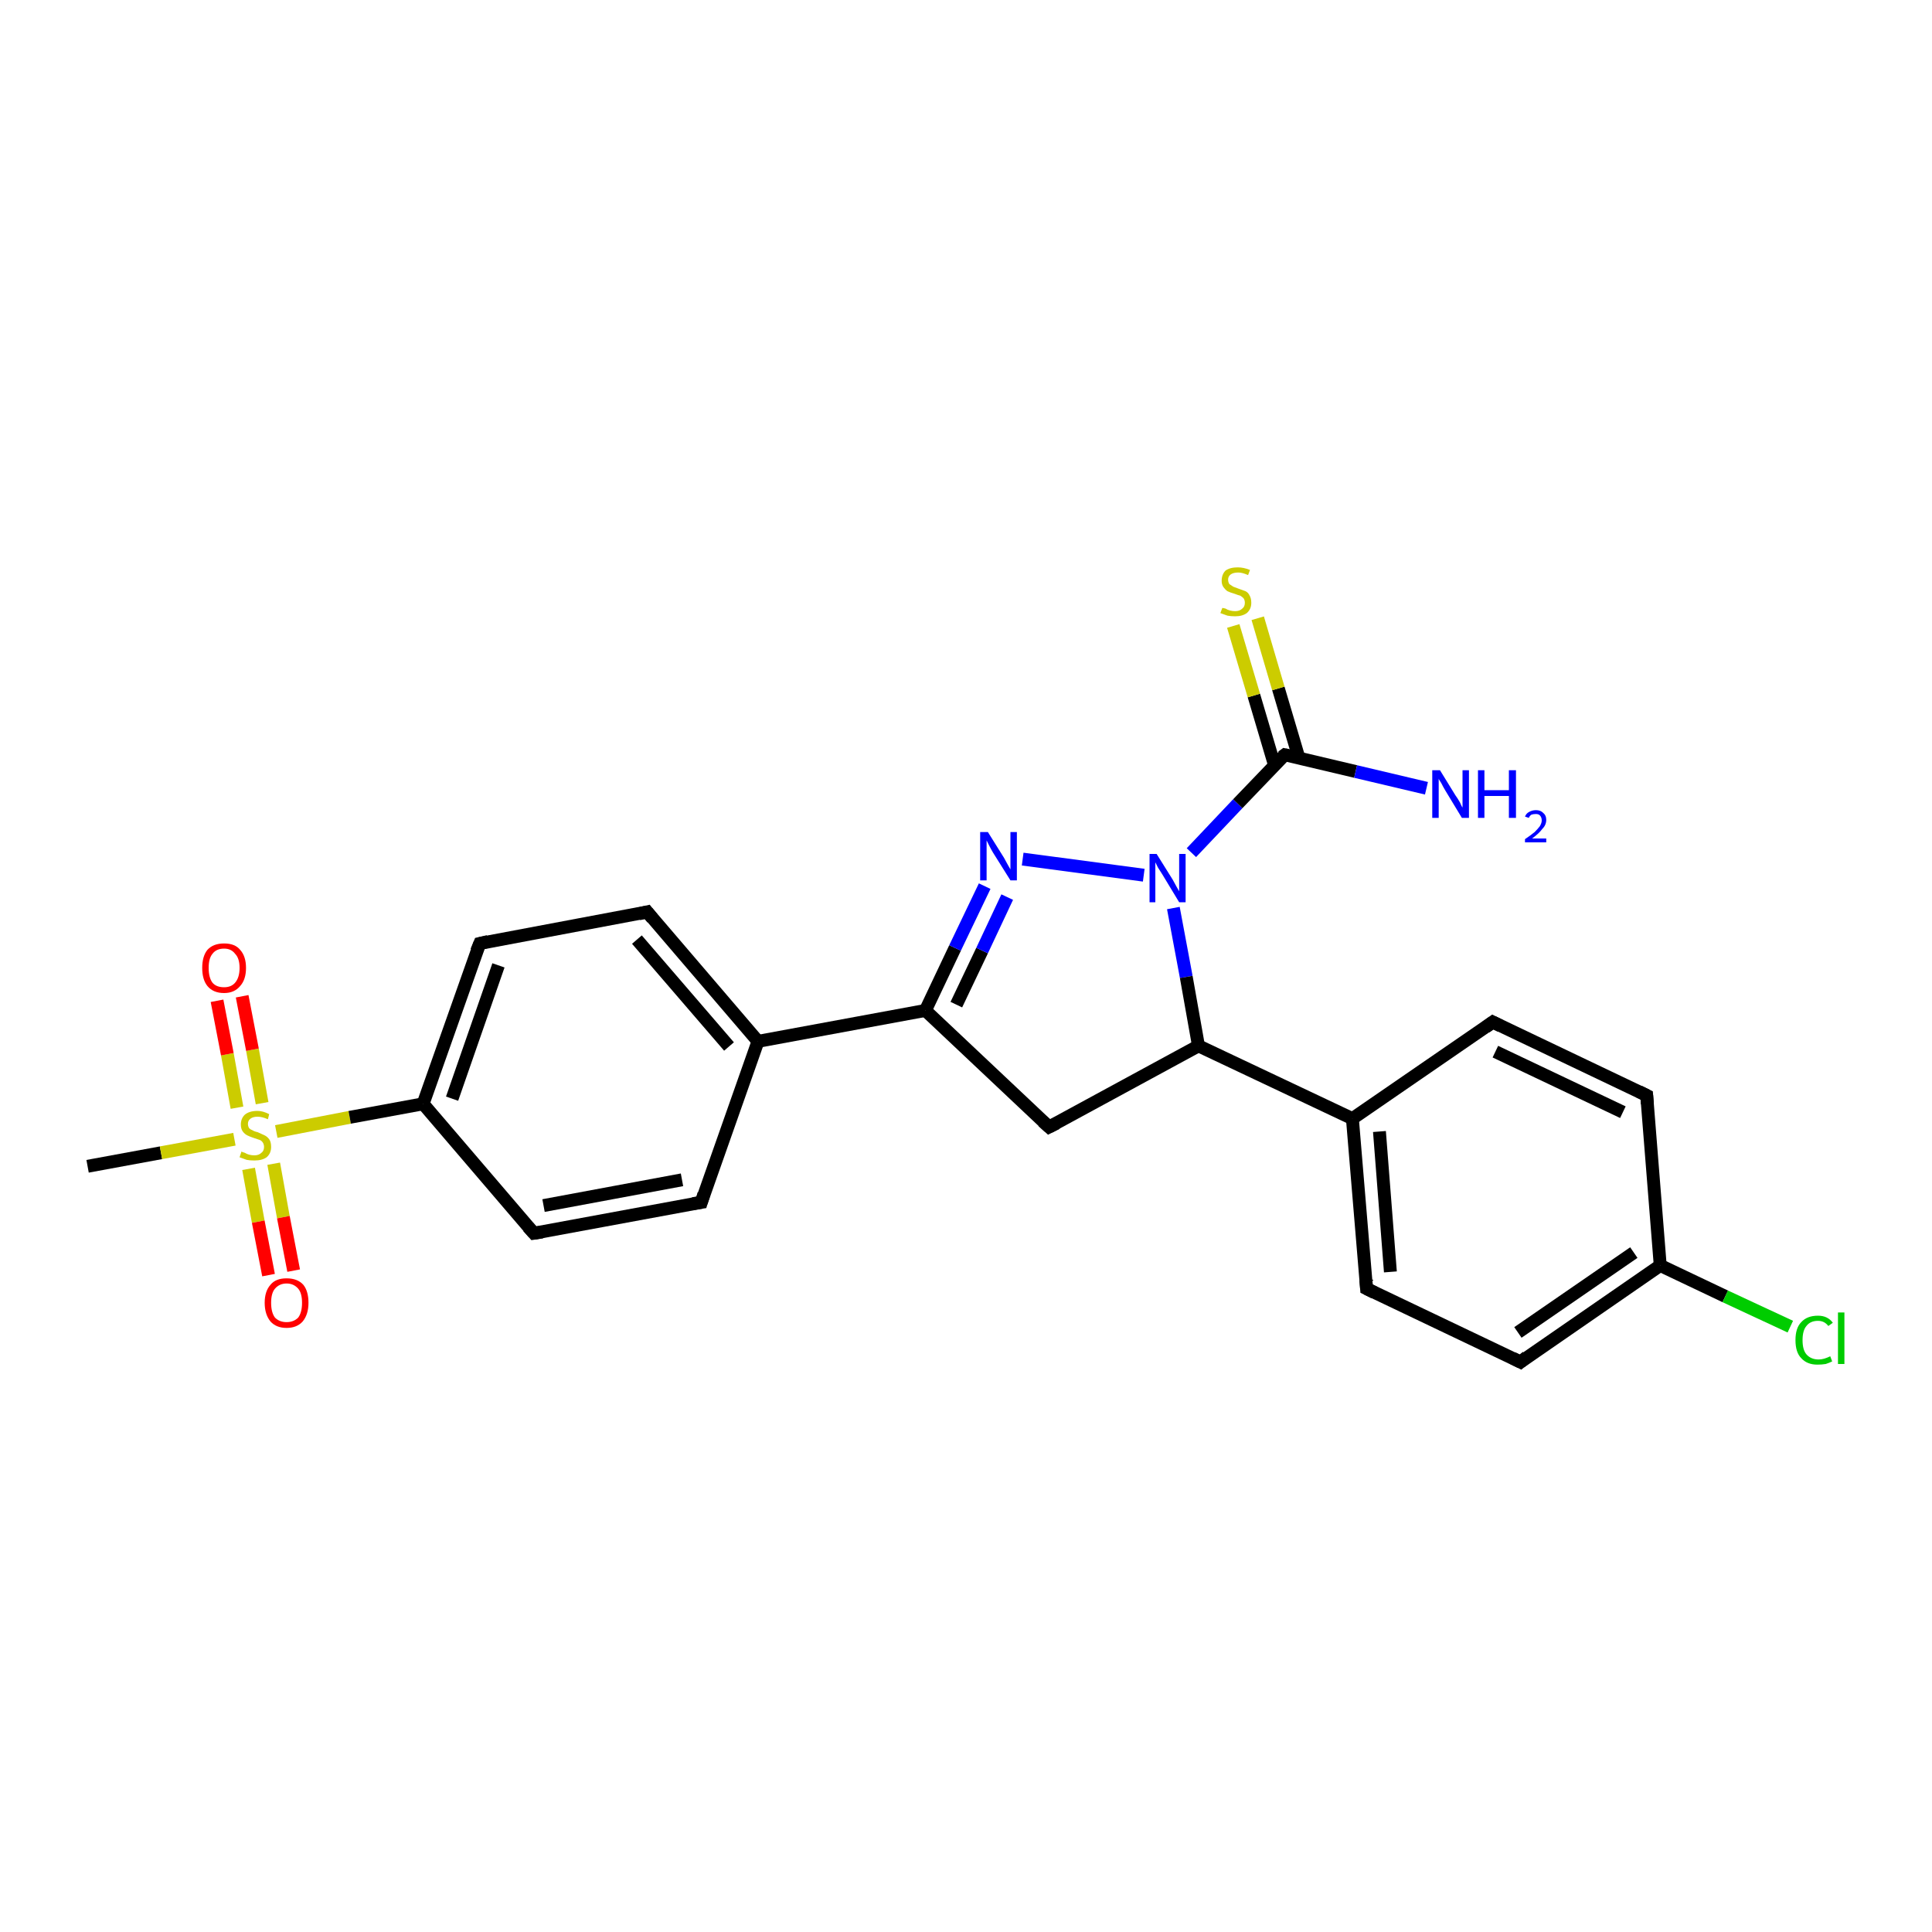 <?xml version='1.0' encoding='iso-8859-1'?>
<svg version='1.1' baseProfile='full'
              xmlns='http://www.w3.org/2000/svg'
                      xmlns:rdkit='http://www.rdkit.org/xml'
                      xmlns:xlink='http://www.w3.org/1999/xlink'
                  xml:space='preserve'
width='300px' height='300px' viewBox='0 0 300 300'>
<!-- END OF HEADER -->
<rect style='opacity:1.0;fill:#FFFFFF;stroke:none' width='300.0' height='300.0' x='0.0' y='0.0'> </rect>
<path class='bond-0 atom-0 atom-1' d='M 13.6,181.1 L 25.0,179.0' style='fill:none;fill-rule:evenodd;stroke:#000000;stroke-width:2.0px;stroke-linecap:butt;stroke-linejoin:miter;stroke-opacity:1' />
<path class='bond-0 atom-0 atom-1' d='M 25.0,179.0 L 36.4,176.9' style='fill:none;fill-rule:evenodd;stroke:#CCCC00;stroke-width:2.0px;stroke-linecap:butt;stroke-linejoin:miter;stroke-opacity:1' />
<path class='bond-1 atom-1 atom-2' d='M 38.6,181.5 L 40.1,189.7' style='fill:none;fill-rule:evenodd;stroke:#CCCC00;stroke-width:2.0px;stroke-linecap:butt;stroke-linejoin:miter;stroke-opacity:1' />
<path class='bond-1 atom-1 atom-2' d='M 40.1,189.7 L 41.7,198.0' style='fill:none;fill-rule:evenodd;stroke:#FF0000;stroke-width:2.0px;stroke-linecap:butt;stroke-linejoin:miter;stroke-opacity:1' />
<path class='bond-1 atom-1 atom-2' d='M 42.5,180.7 L 44.0,189.0' style='fill:none;fill-rule:evenodd;stroke:#CCCC00;stroke-width:2.0px;stroke-linecap:butt;stroke-linejoin:miter;stroke-opacity:1' />
<path class='bond-1 atom-1 atom-2' d='M 44.0,189.0 L 45.6,197.3' style='fill:none;fill-rule:evenodd;stroke:#FF0000;stroke-width:2.0px;stroke-linecap:butt;stroke-linejoin:miter;stroke-opacity:1' />
<path class='bond-2 atom-1 atom-3' d='M 40.7,171.3 L 39.2,163.0' style='fill:none;fill-rule:evenodd;stroke:#CCCC00;stroke-width:2.0px;stroke-linecap:butt;stroke-linejoin:miter;stroke-opacity:1' />
<path class='bond-2 atom-1 atom-3' d='M 39.2,163.0 L 37.6,154.7' style='fill:none;fill-rule:evenodd;stroke:#FF0000;stroke-width:2.0px;stroke-linecap:butt;stroke-linejoin:miter;stroke-opacity:1' />
<path class='bond-2 atom-1 atom-3' d='M 36.8,172.0 L 35.3,163.7' style='fill:none;fill-rule:evenodd;stroke:#CCCC00;stroke-width:2.0px;stroke-linecap:butt;stroke-linejoin:miter;stroke-opacity:1' />
<path class='bond-2 atom-1 atom-3' d='M 35.3,163.7 L 33.7,155.4' style='fill:none;fill-rule:evenodd;stroke:#FF0000;stroke-width:2.0px;stroke-linecap:butt;stroke-linejoin:miter;stroke-opacity:1' />
<path class='bond-3 atom-1 atom-4' d='M 42.9,175.7 L 54.3,173.5' style='fill:none;fill-rule:evenodd;stroke:#CCCC00;stroke-width:2.0px;stroke-linecap:butt;stroke-linejoin:miter;stroke-opacity:1' />
<path class='bond-3 atom-1 atom-4' d='M 54.3,173.5 L 65.7,171.4' style='fill:none;fill-rule:evenodd;stroke:#000000;stroke-width:2.0px;stroke-linecap:butt;stroke-linejoin:miter;stroke-opacity:1' />
<path class='bond-4 atom-4 atom-5' d='M 65.7,171.4 L 74.5,146.5' style='fill:none;fill-rule:evenodd;stroke:#000000;stroke-width:2.0px;stroke-linecap:butt;stroke-linejoin:miter;stroke-opacity:1' />
<path class='bond-4 atom-4 atom-5' d='M 70.2,170.6 L 77.4,149.9' style='fill:none;fill-rule:evenodd;stroke:#000000;stroke-width:2.0px;stroke-linecap:butt;stroke-linejoin:miter;stroke-opacity:1' />
<path class='bond-5 atom-5 atom-6' d='M 74.5,146.5 L 100.5,141.6' style='fill:none;fill-rule:evenodd;stroke:#000000;stroke-width:2.0px;stroke-linecap:butt;stroke-linejoin:miter;stroke-opacity:1' />
<path class='bond-6 atom-6 atom-7' d='M 100.5,141.6 L 117.7,161.7' style='fill:none;fill-rule:evenodd;stroke:#000000;stroke-width:2.0px;stroke-linecap:butt;stroke-linejoin:miter;stroke-opacity:1' />
<path class='bond-6 atom-6 atom-7' d='M 98.9,145.9 L 113.2,162.5' style='fill:none;fill-rule:evenodd;stroke:#000000;stroke-width:2.0px;stroke-linecap:butt;stroke-linejoin:miter;stroke-opacity:1' />
<path class='bond-7 atom-7 atom-8' d='M 117.7,161.7 L 108.9,186.7' style='fill:none;fill-rule:evenodd;stroke:#000000;stroke-width:2.0px;stroke-linecap:butt;stroke-linejoin:miter;stroke-opacity:1' />
<path class='bond-8 atom-8 atom-9' d='M 108.9,186.7 L 82.9,191.5' style='fill:none;fill-rule:evenodd;stroke:#000000;stroke-width:2.0px;stroke-linecap:butt;stroke-linejoin:miter;stroke-opacity:1' />
<path class='bond-8 atom-8 atom-9' d='M 105.9,183.2 L 84.4,187.2' style='fill:none;fill-rule:evenodd;stroke:#000000;stroke-width:2.0px;stroke-linecap:butt;stroke-linejoin:miter;stroke-opacity:1' />
<path class='bond-9 atom-7 atom-10' d='M 117.7,161.7 L 143.7,156.9' style='fill:none;fill-rule:evenodd;stroke:#000000;stroke-width:2.0px;stroke-linecap:butt;stroke-linejoin:miter;stroke-opacity:1' />
<path class='bond-10 atom-10 atom-11' d='M 143.7,156.9 L 148.3,147.2' style='fill:none;fill-rule:evenodd;stroke:#000000;stroke-width:2.0px;stroke-linecap:butt;stroke-linejoin:miter;stroke-opacity:1' />
<path class='bond-10 atom-10 atom-11' d='M 148.3,147.2 L 152.9,137.6' style='fill:none;fill-rule:evenodd;stroke:#0000FF;stroke-width:2.0px;stroke-linecap:butt;stroke-linejoin:miter;stroke-opacity:1' />
<path class='bond-10 atom-10 atom-11' d='M 148.5,156.0 L 152.5,147.6' style='fill:none;fill-rule:evenodd;stroke:#000000;stroke-width:2.0px;stroke-linecap:butt;stroke-linejoin:miter;stroke-opacity:1' />
<path class='bond-10 atom-10 atom-11' d='M 152.5,147.6 L 156.4,139.3' style='fill:none;fill-rule:evenodd;stroke:#0000FF;stroke-width:2.0px;stroke-linecap:butt;stroke-linejoin:miter;stroke-opacity:1' />
<path class='bond-11 atom-11 atom-12' d='M 158.8,133.4 L 177.6,135.9' style='fill:none;fill-rule:evenodd;stroke:#0000FF;stroke-width:2.0px;stroke-linecap:butt;stroke-linejoin:miter;stroke-opacity:1' />
<path class='bond-12 atom-12 atom-13' d='M 182.2,141.0 L 184.2,151.7' style='fill:none;fill-rule:evenodd;stroke:#0000FF;stroke-width:2.0px;stroke-linecap:butt;stroke-linejoin:miter;stroke-opacity:1' />
<path class='bond-12 atom-12 atom-13' d='M 184.2,151.7 L 186.1,162.4' style='fill:none;fill-rule:evenodd;stroke:#000000;stroke-width:2.0px;stroke-linecap:butt;stroke-linejoin:miter;stroke-opacity:1' />
<path class='bond-13 atom-13 atom-14' d='M 186.1,162.4 L 162.9,175.0' style='fill:none;fill-rule:evenodd;stroke:#000000;stroke-width:2.0px;stroke-linecap:butt;stroke-linejoin:miter;stroke-opacity:1' />
<path class='bond-14 atom-13 atom-15' d='M 186.1,162.4 L 210.0,173.7' style='fill:none;fill-rule:evenodd;stroke:#000000;stroke-width:2.0px;stroke-linecap:butt;stroke-linejoin:miter;stroke-opacity:1' />
<path class='bond-15 atom-15 atom-16' d='M 210.0,173.7 L 212.2,200.1' style='fill:none;fill-rule:evenodd;stroke:#000000;stroke-width:2.0px;stroke-linecap:butt;stroke-linejoin:miter;stroke-opacity:1' />
<path class='bond-15 atom-15 atom-16' d='M 214.2,175.7 L 215.9,197.5' style='fill:none;fill-rule:evenodd;stroke:#000000;stroke-width:2.0px;stroke-linecap:butt;stroke-linejoin:miter;stroke-opacity:1' />
<path class='bond-16 atom-16 atom-17' d='M 212.2,200.1 L 236.1,211.5' style='fill:none;fill-rule:evenodd;stroke:#000000;stroke-width:2.0px;stroke-linecap:butt;stroke-linejoin:miter;stroke-opacity:1' />
<path class='bond-17 atom-17 atom-18' d='M 236.1,211.5 L 257.8,196.5' style='fill:none;fill-rule:evenodd;stroke:#000000;stroke-width:2.0px;stroke-linecap:butt;stroke-linejoin:miter;stroke-opacity:1' />
<path class='bond-17 atom-17 atom-18' d='M 235.7,206.9 L 253.7,194.5' style='fill:none;fill-rule:evenodd;stroke:#000000;stroke-width:2.0px;stroke-linecap:butt;stroke-linejoin:miter;stroke-opacity:1' />
<path class='bond-18 atom-18 atom-19' d='M 257.8,196.5 L 267.9,201.3' style='fill:none;fill-rule:evenodd;stroke:#000000;stroke-width:2.0px;stroke-linecap:butt;stroke-linejoin:miter;stroke-opacity:1' />
<path class='bond-18 atom-18 atom-19' d='M 267.9,201.3 L 278.0,206.0' style='fill:none;fill-rule:evenodd;stroke:#00CC00;stroke-width:2.0px;stroke-linecap:butt;stroke-linejoin:miter;stroke-opacity:1' />
<path class='bond-19 atom-18 atom-20' d='M 257.8,196.5 L 255.7,170.1' style='fill:none;fill-rule:evenodd;stroke:#000000;stroke-width:2.0px;stroke-linecap:butt;stroke-linejoin:miter;stroke-opacity:1' />
<path class='bond-20 atom-20 atom-21' d='M 255.7,170.1 L 231.8,158.7' style='fill:none;fill-rule:evenodd;stroke:#000000;stroke-width:2.0px;stroke-linecap:butt;stroke-linejoin:miter;stroke-opacity:1' />
<path class='bond-20 atom-20 atom-21' d='M 252.0,172.7 L 232.2,163.3' style='fill:none;fill-rule:evenodd;stroke:#000000;stroke-width:2.0px;stroke-linecap:butt;stroke-linejoin:miter;stroke-opacity:1' />
<path class='bond-21 atom-12 atom-22' d='M 185.0,132.4 L 192.2,124.8' style='fill:none;fill-rule:evenodd;stroke:#0000FF;stroke-width:2.0px;stroke-linecap:butt;stroke-linejoin:miter;stroke-opacity:1' />
<path class='bond-21 atom-12 atom-22' d='M 192.2,124.8 L 199.5,117.2' style='fill:none;fill-rule:evenodd;stroke:#000000;stroke-width:2.0px;stroke-linecap:butt;stroke-linejoin:miter;stroke-opacity:1' />
<path class='bond-22 atom-22 atom-23' d='M 199.5,117.2 L 210.5,119.8' style='fill:none;fill-rule:evenodd;stroke:#000000;stroke-width:2.0px;stroke-linecap:butt;stroke-linejoin:miter;stroke-opacity:1' />
<path class='bond-22 atom-22 atom-23' d='M 210.5,119.8 L 221.5,122.4' style='fill:none;fill-rule:evenodd;stroke:#0000FF;stroke-width:2.0px;stroke-linecap:butt;stroke-linejoin:miter;stroke-opacity:1' />
<path class='bond-23 atom-22 atom-24' d='M 201.7,117.7 L 198.5,106.9' style='fill:none;fill-rule:evenodd;stroke:#000000;stroke-width:2.0px;stroke-linecap:butt;stroke-linejoin:miter;stroke-opacity:1' />
<path class='bond-23 atom-22 atom-24' d='M 198.5,106.9 L 195.3,96.0' style='fill:none;fill-rule:evenodd;stroke:#CCCC00;stroke-width:2.0px;stroke-linecap:butt;stroke-linejoin:miter;stroke-opacity:1' />
<path class='bond-23 atom-22 atom-24' d='M 197.9,118.8 L 194.7,108.0' style='fill:none;fill-rule:evenodd;stroke:#000000;stroke-width:2.0px;stroke-linecap:butt;stroke-linejoin:miter;stroke-opacity:1' />
<path class='bond-23 atom-22 atom-24' d='M 194.7,108.0 L 191.5,97.2' style='fill:none;fill-rule:evenodd;stroke:#CCCC00;stroke-width:2.0px;stroke-linecap:butt;stroke-linejoin:miter;stroke-opacity:1' />
<path class='bond-24 atom-9 atom-4' d='M 82.9,191.5 L 65.7,171.4' style='fill:none;fill-rule:evenodd;stroke:#000000;stroke-width:2.0px;stroke-linecap:butt;stroke-linejoin:miter;stroke-opacity:1' />
<path class='bond-25 atom-14 atom-10' d='M 162.9,175.0 L 143.7,156.9' style='fill:none;fill-rule:evenodd;stroke:#000000;stroke-width:2.0px;stroke-linecap:butt;stroke-linejoin:miter;stroke-opacity:1' />
<path class='bond-26 atom-21 atom-15' d='M 231.8,158.7 L 210.0,173.7' style='fill:none;fill-rule:evenodd;stroke:#000000;stroke-width:2.0px;stroke-linecap:butt;stroke-linejoin:miter;stroke-opacity:1' />
<path d='M 74.0,147.7 L 74.5,146.5 L 75.8,146.2' style='fill:none;stroke:#000000;stroke-width:2.0px;stroke-linecap:butt;stroke-linejoin:miter;stroke-opacity:1;' />
<path d='M 99.2,141.9 L 100.5,141.6 L 101.3,142.6' style='fill:none;stroke:#000000;stroke-width:2.0px;stroke-linecap:butt;stroke-linejoin:miter;stroke-opacity:1;' />
<path d='M 109.3,185.4 L 108.9,186.7 L 107.6,186.9' style='fill:none;stroke:#000000;stroke-width:2.0px;stroke-linecap:butt;stroke-linejoin:miter;stroke-opacity:1;' />
<path d='M 84.2,191.3 L 82.9,191.5 L 82.0,190.5' style='fill:none;stroke:#000000;stroke-width:2.0px;stroke-linecap:butt;stroke-linejoin:miter;stroke-opacity:1;' />
<path d='M 164.1,174.4 L 162.9,175.0 L 161.9,174.1' style='fill:none;stroke:#000000;stroke-width:2.0px;stroke-linecap:butt;stroke-linejoin:miter;stroke-opacity:1;' />
<path d='M 212.1,198.8 L 212.2,200.1 L 213.4,200.7' style='fill:none;stroke:#000000;stroke-width:2.0px;stroke-linecap:butt;stroke-linejoin:miter;stroke-opacity:1;' />
<path d='M 234.9,210.9 L 236.1,211.5 L 237.1,210.7' style='fill:none;stroke:#000000;stroke-width:2.0px;stroke-linecap:butt;stroke-linejoin:miter;stroke-opacity:1;' />
<path d='M 255.8,171.4 L 255.7,170.1 L 254.5,169.5' style='fill:none;stroke:#000000;stroke-width:2.0px;stroke-linecap:butt;stroke-linejoin:miter;stroke-opacity:1;' />
<path d='M 233.0,159.3 L 231.8,158.7 L 230.7,159.5' style='fill:none;stroke:#000000;stroke-width:2.0px;stroke-linecap:butt;stroke-linejoin:miter;stroke-opacity:1;' />
<path d='M 199.1,117.5 L 199.5,117.2 L 200.0,117.3' style='fill:none;stroke:#000000;stroke-width:2.0px;stroke-linecap:butt;stroke-linejoin:miter;stroke-opacity:1;' />
<path class='atom-1' d='M 37.5 178.8
Q 37.6 178.9, 38.0 179.0
Q 38.3 179.2, 38.7 179.3
Q 39.1 179.4, 39.5 179.4
Q 40.2 179.4, 40.6 179.0
Q 41.0 178.7, 41.0 178.1
Q 41.0 177.7, 40.8 177.4
Q 40.6 177.1, 40.3 177.0
Q 40.0 176.9, 39.4 176.7
Q 38.8 176.5, 38.4 176.3
Q 38.0 176.1, 37.7 175.7
Q 37.4 175.3, 37.4 174.6
Q 37.4 173.7, 38.0 173.1
Q 38.7 172.5, 40.0 172.5
Q 40.8 172.5, 41.8 173.0
L 41.6 173.8
Q 40.7 173.4, 40.0 173.4
Q 39.3 173.4, 38.9 173.7
Q 38.5 174.0, 38.5 174.5
Q 38.5 174.9, 38.7 175.2
Q 38.9 175.4, 39.2 175.5
Q 39.5 175.7, 40.0 175.8
Q 40.7 176.1, 41.1 176.3
Q 41.5 176.5, 41.8 176.9
Q 42.1 177.3, 42.1 178.1
Q 42.1 179.1, 41.4 179.7
Q 40.7 180.2, 39.5 180.2
Q 38.8 180.2, 38.3 180.1
Q 37.8 179.9, 37.2 179.7
L 37.5 178.8
' fill='#CCCC00'/>
<path class='atom-2' d='M 41.1 202.3
Q 41.1 200.5, 42.0 199.5
Q 42.8 198.5, 44.5 198.5
Q 46.2 198.5, 47.1 199.5
Q 47.9 200.5, 47.9 202.3
Q 47.9 204.1, 47.0 205.2
Q 46.1 206.2, 44.5 206.2
Q 42.9 206.2, 42.0 205.2
Q 41.1 204.1, 41.1 202.3
M 44.5 205.3
Q 45.6 205.3, 46.3 204.6
Q 46.9 203.8, 46.9 202.3
Q 46.9 200.8, 46.3 200.1
Q 45.6 199.3, 44.5 199.3
Q 43.4 199.3, 42.7 200.1
Q 42.1 200.8, 42.1 202.3
Q 42.1 203.8, 42.7 204.6
Q 43.4 205.3, 44.5 205.3
' fill='#FF0000'/>
<path class='atom-3' d='M 31.4 150.3
Q 31.4 148.5, 32.2 147.5
Q 33.1 146.5, 34.8 146.5
Q 36.5 146.5, 37.3 147.5
Q 38.2 148.5, 38.2 150.3
Q 38.2 152.1, 37.3 153.1
Q 36.4 154.2, 34.8 154.2
Q 33.1 154.2, 32.2 153.1
Q 31.4 152.1, 31.4 150.3
M 34.8 153.3
Q 35.9 153.3, 36.5 152.6
Q 37.2 151.8, 37.2 150.3
Q 37.2 148.8, 36.5 148.1
Q 35.9 147.3, 34.8 147.3
Q 33.6 147.3, 33.0 148.1
Q 32.4 148.8, 32.4 150.3
Q 32.4 151.8, 33.0 152.6
Q 33.6 153.3, 34.8 153.3
' fill='#FF0000'/>
<path class='atom-11' d='M 153.4 129.2
L 155.9 133.2
Q 156.1 133.6, 156.5 134.3
Q 156.9 135.0, 156.9 135.0
L 156.9 129.2
L 157.9 129.2
L 157.9 136.7
L 156.9 136.7
L 154.2 132.4
Q 153.9 131.9, 153.6 131.3
Q 153.3 130.7, 153.2 130.5
L 153.2 136.7
L 152.2 136.7
L 152.2 129.2
L 153.4 129.2
' fill='#0000FF'/>
<path class='atom-12' d='M 179.6 132.6
L 182.1 136.6
Q 182.3 137.0, 182.7 137.7
Q 183.1 138.4, 183.1 138.4
L 183.1 132.6
L 184.1 132.6
L 184.1 140.1
L 183.1 140.1
L 180.5 135.8
Q 180.2 135.3, 179.8 134.7
Q 179.5 134.1, 179.4 133.9
L 179.4 140.1
L 178.5 140.1
L 178.5 132.6
L 179.6 132.6
' fill='#0000FF'/>
<path class='atom-19' d='M 278.8 208.1
Q 278.8 206.2, 279.7 205.3
Q 280.6 204.3, 282.3 204.3
Q 283.8 204.3, 284.6 205.4
L 283.9 205.9
Q 283.3 205.1, 282.3 205.1
Q 281.1 205.1, 280.5 205.9
Q 279.9 206.6, 279.9 208.1
Q 279.9 209.6, 280.5 210.3
Q 281.2 211.1, 282.4 211.1
Q 283.2 211.1, 284.2 210.6
L 284.5 211.4
Q 284.1 211.6, 283.5 211.8
Q 282.9 211.9, 282.2 211.9
Q 280.6 211.9, 279.7 210.9
Q 278.8 210.0, 278.8 208.1
' fill='#00CC00'/>
<path class='atom-19' d='M 285.4 203.8
L 286.4 203.8
L 286.4 211.8
L 285.4 211.8
L 285.4 203.8
' fill='#00CC00'/>
<path class='atom-23' d='M 223.6 119.6
L 226.0 123.5
Q 226.3 123.9, 226.7 124.6
Q 227.0 125.3, 227.1 125.4
L 227.1 119.6
L 228.1 119.6
L 228.1 127.0
L 227.0 127.0
L 224.4 122.7
Q 224.1 122.2, 223.8 121.6
Q 223.4 121.0, 223.4 120.9
L 223.4 127.0
L 222.4 127.0
L 222.4 119.6
L 223.6 119.6
' fill='#0000FF'/>
<path class='atom-23' d='M 229.5 119.6
L 230.5 119.6
L 230.5 122.7
L 234.3 122.7
L 234.3 119.6
L 235.4 119.6
L 235.4 127.0
L 234.3 127.0
L 234.3 123.6
L 230.5 123.6
L 230.5 127.0
L 229.5 127.0
L 229.5 119.6
' fill='#0000FF'/>
<path class='atom-23' d='M 236.8 126.8
Q 237.0 126.3, 237.4 126.1
Q 237.9 125.8, 238.5 125.8
Q 239.2 125.8, 239.6 126.2
Q 240.1 126.6, 240.1 127.3
Q 240.1 128.1, 239.5 128.7
Q 239.0 129.4, 237.9 130.2
L 240.1 130.2
L 240.1 130.8
L 236.8 130.8
L 236.8 130.3
Q 237.7 129.7, 238.3 129.2
Q 238.8 128.7, 239.1 128.3
Q 239.4 127.8, 239.4 127.4
Q 239.4 126.9, 239.1 126.6
Q 238.9 126.4, 238.5 126.4
Q 238.1 126.4, 237.8 126.5
Q 237.5 126.7, 237.4 127.0
L 236.8 126.8
' fill='#0000FF'/>
<path class='atom-24' d='M 189.8 94.4
Q 189.9 94.4, 190.3 94.5
Q 190.6 94.7, 191.0 94.8
Q 191.4 94.9, 191.8 94.9
Q 192.5 94.9, 192.9 94.5
Q 193.3 94.2, 193.3 93.6
Q 193.3 93.2, 193.1 92.9
Q 192.9 92.7, 192.6 92.5
Q 192.2 92.4, 191.7 92.2
Q 191.0 92.0, 190.6 91.8
Q 190.3 91.6, 190.0 91.2
Q 189.7 90.8, 189.7 90.2
Q 189.7 89.2, 190.3 88.6
Q 191.0 88.1, 192.2 88.1
Q 193.1 88.1, 194.1 88.5
L 193.8 89.3
Q 192.9 88.9, 192.3 88.9
Q 191.5 88.9, 191.1 89.2
Q 190.7 89.5, 190.7 90.0
Q 190.7 90.4, 190.9 90.7
Q 191.2 90.9, 191.5 91.1
Q 191.8 91.2, 192.3 91.4
Q 192.9 91.6, 193.4 91.8
Q 193.8 92.0, 194.0 92.4
Q 194.3 92.9, 194.3 93.6
Q 194.3 94.6, 193.6 95.2
Q 192.9 95.7, 191.8 95.7
Q 191.1 95.7, 190.6 95.6
Q 190.1 95.4, 189.5 95.2
L 189.8 94.4
' fill='#CCCC00'/>
</svg>
